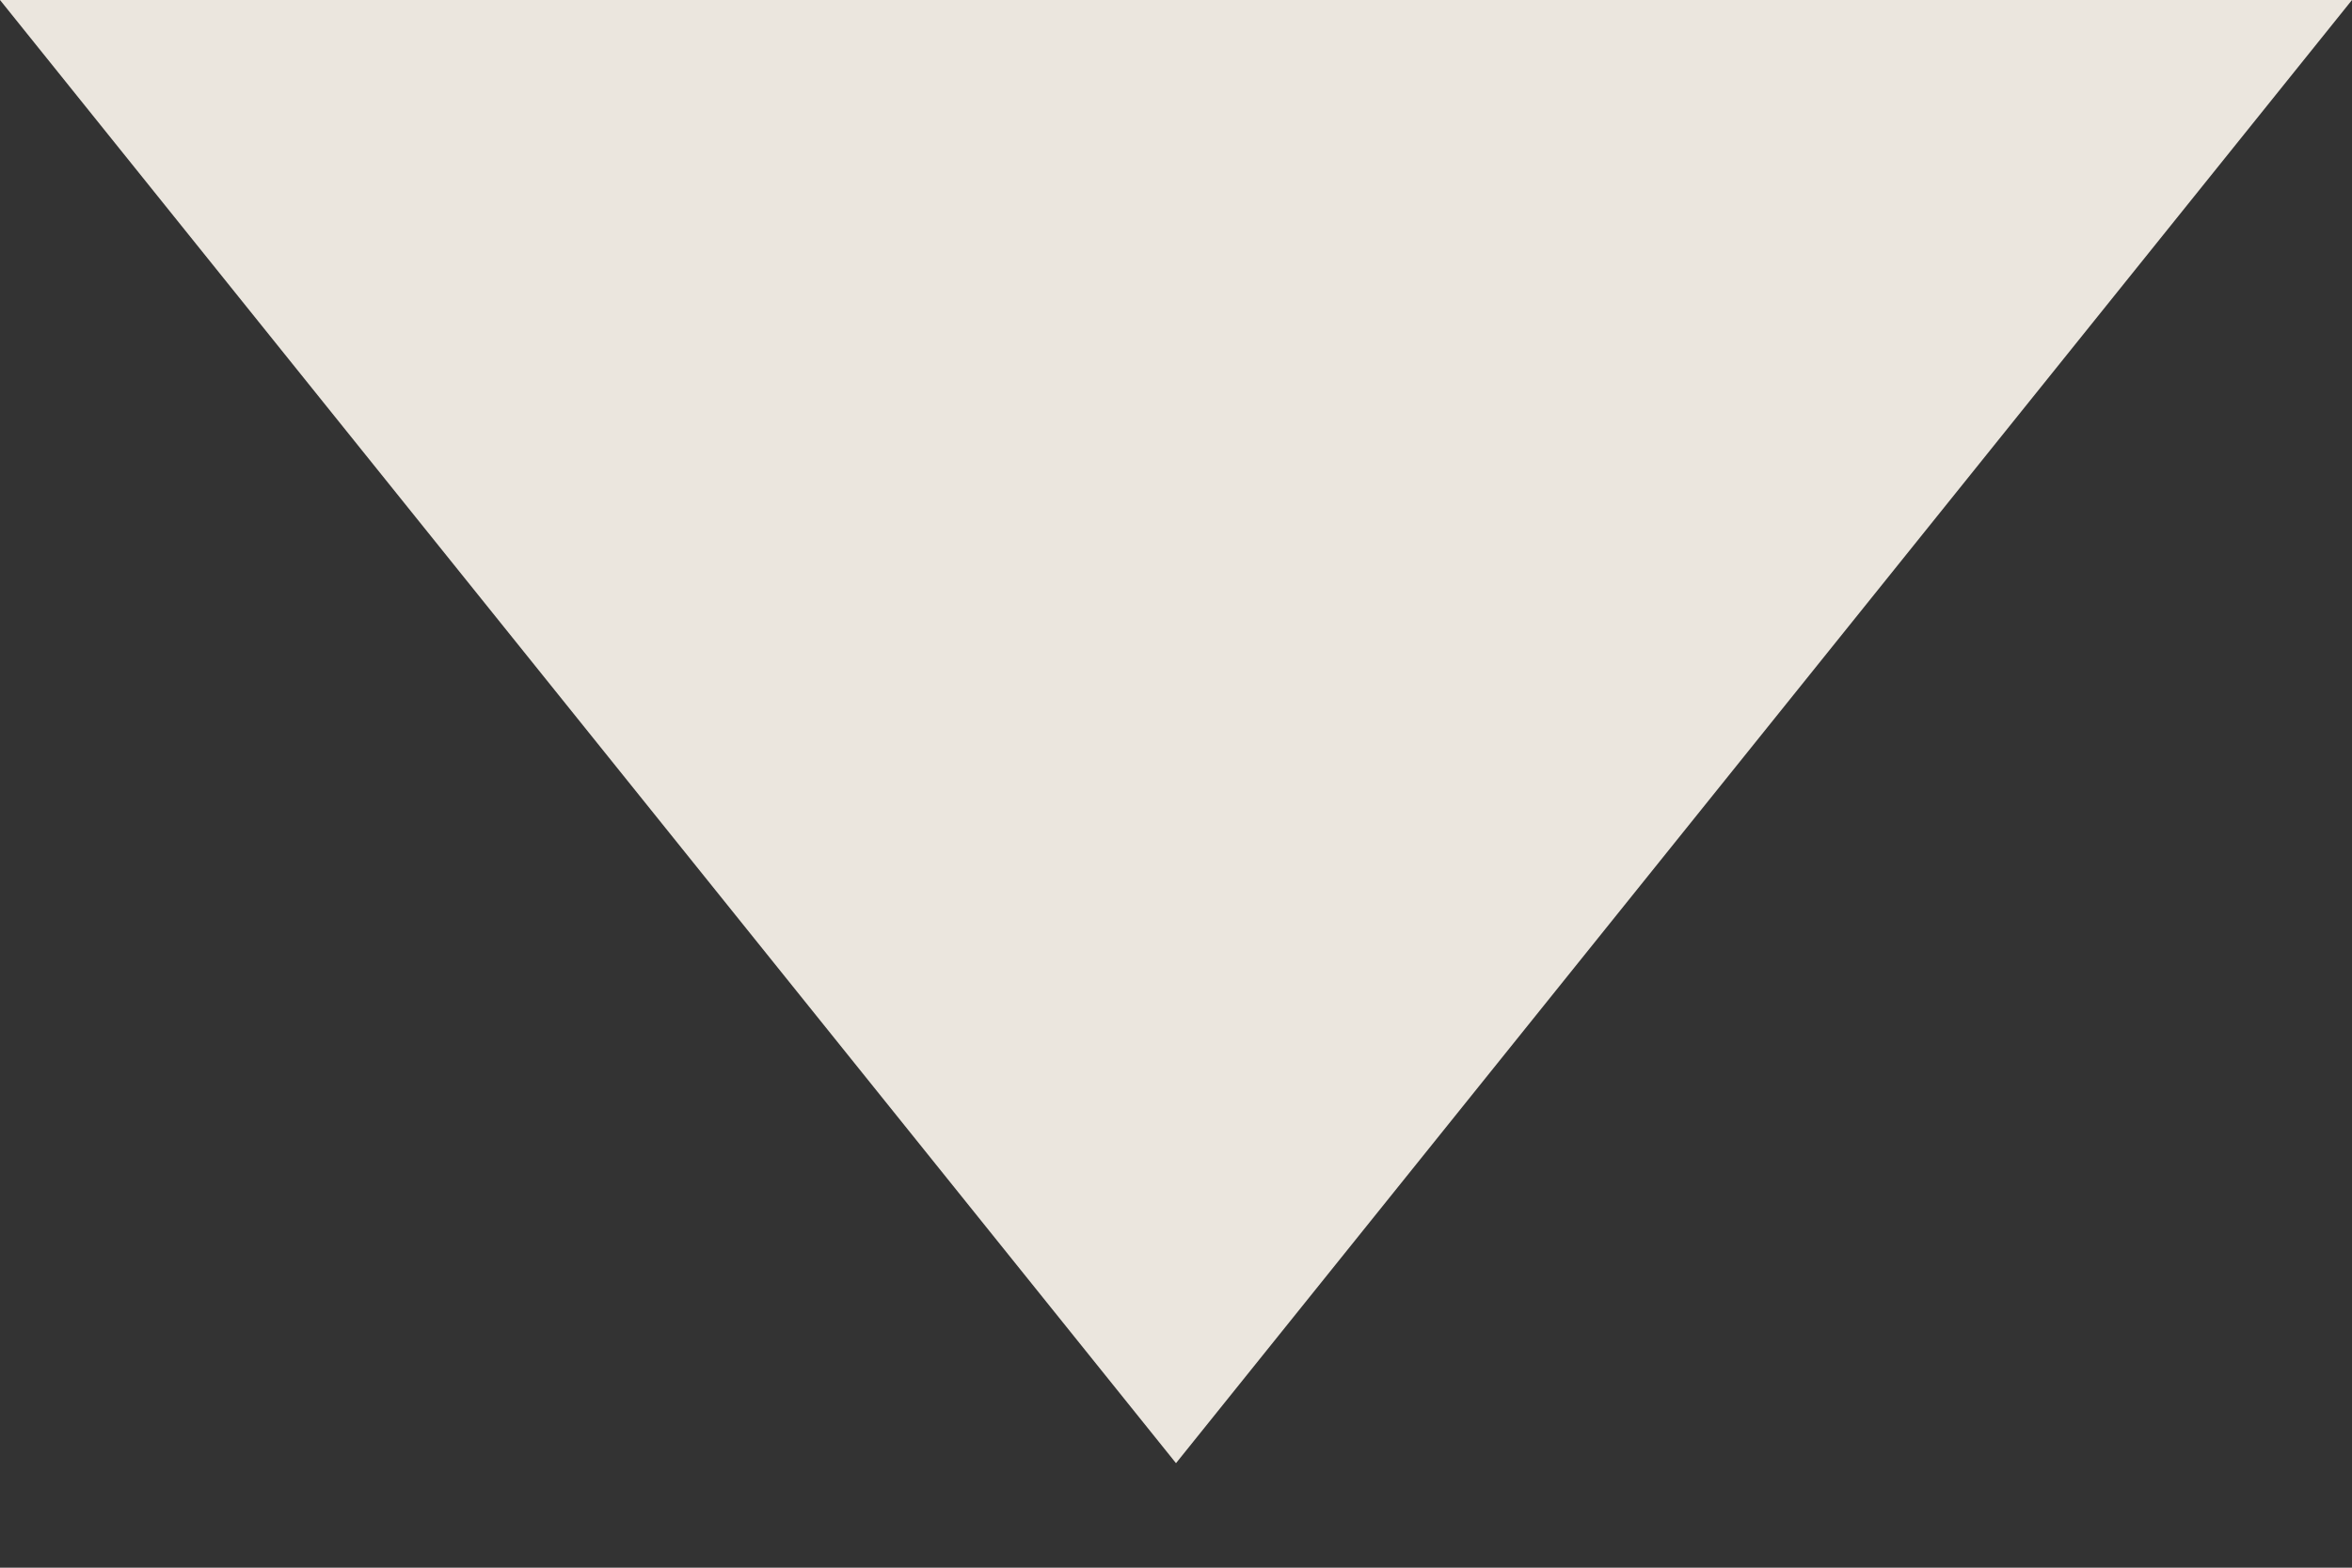 <svg width="9" height="6" fill="none" xmlns="http://www.w3.org/2000/svg"><rect width="100%" height="100%" fill="#333333" stroke="none"/><path opacity=".9" d="M4.5 5.6 0 0h9L4.5 5.6Z" fill="#FFFAF1"/></svg>